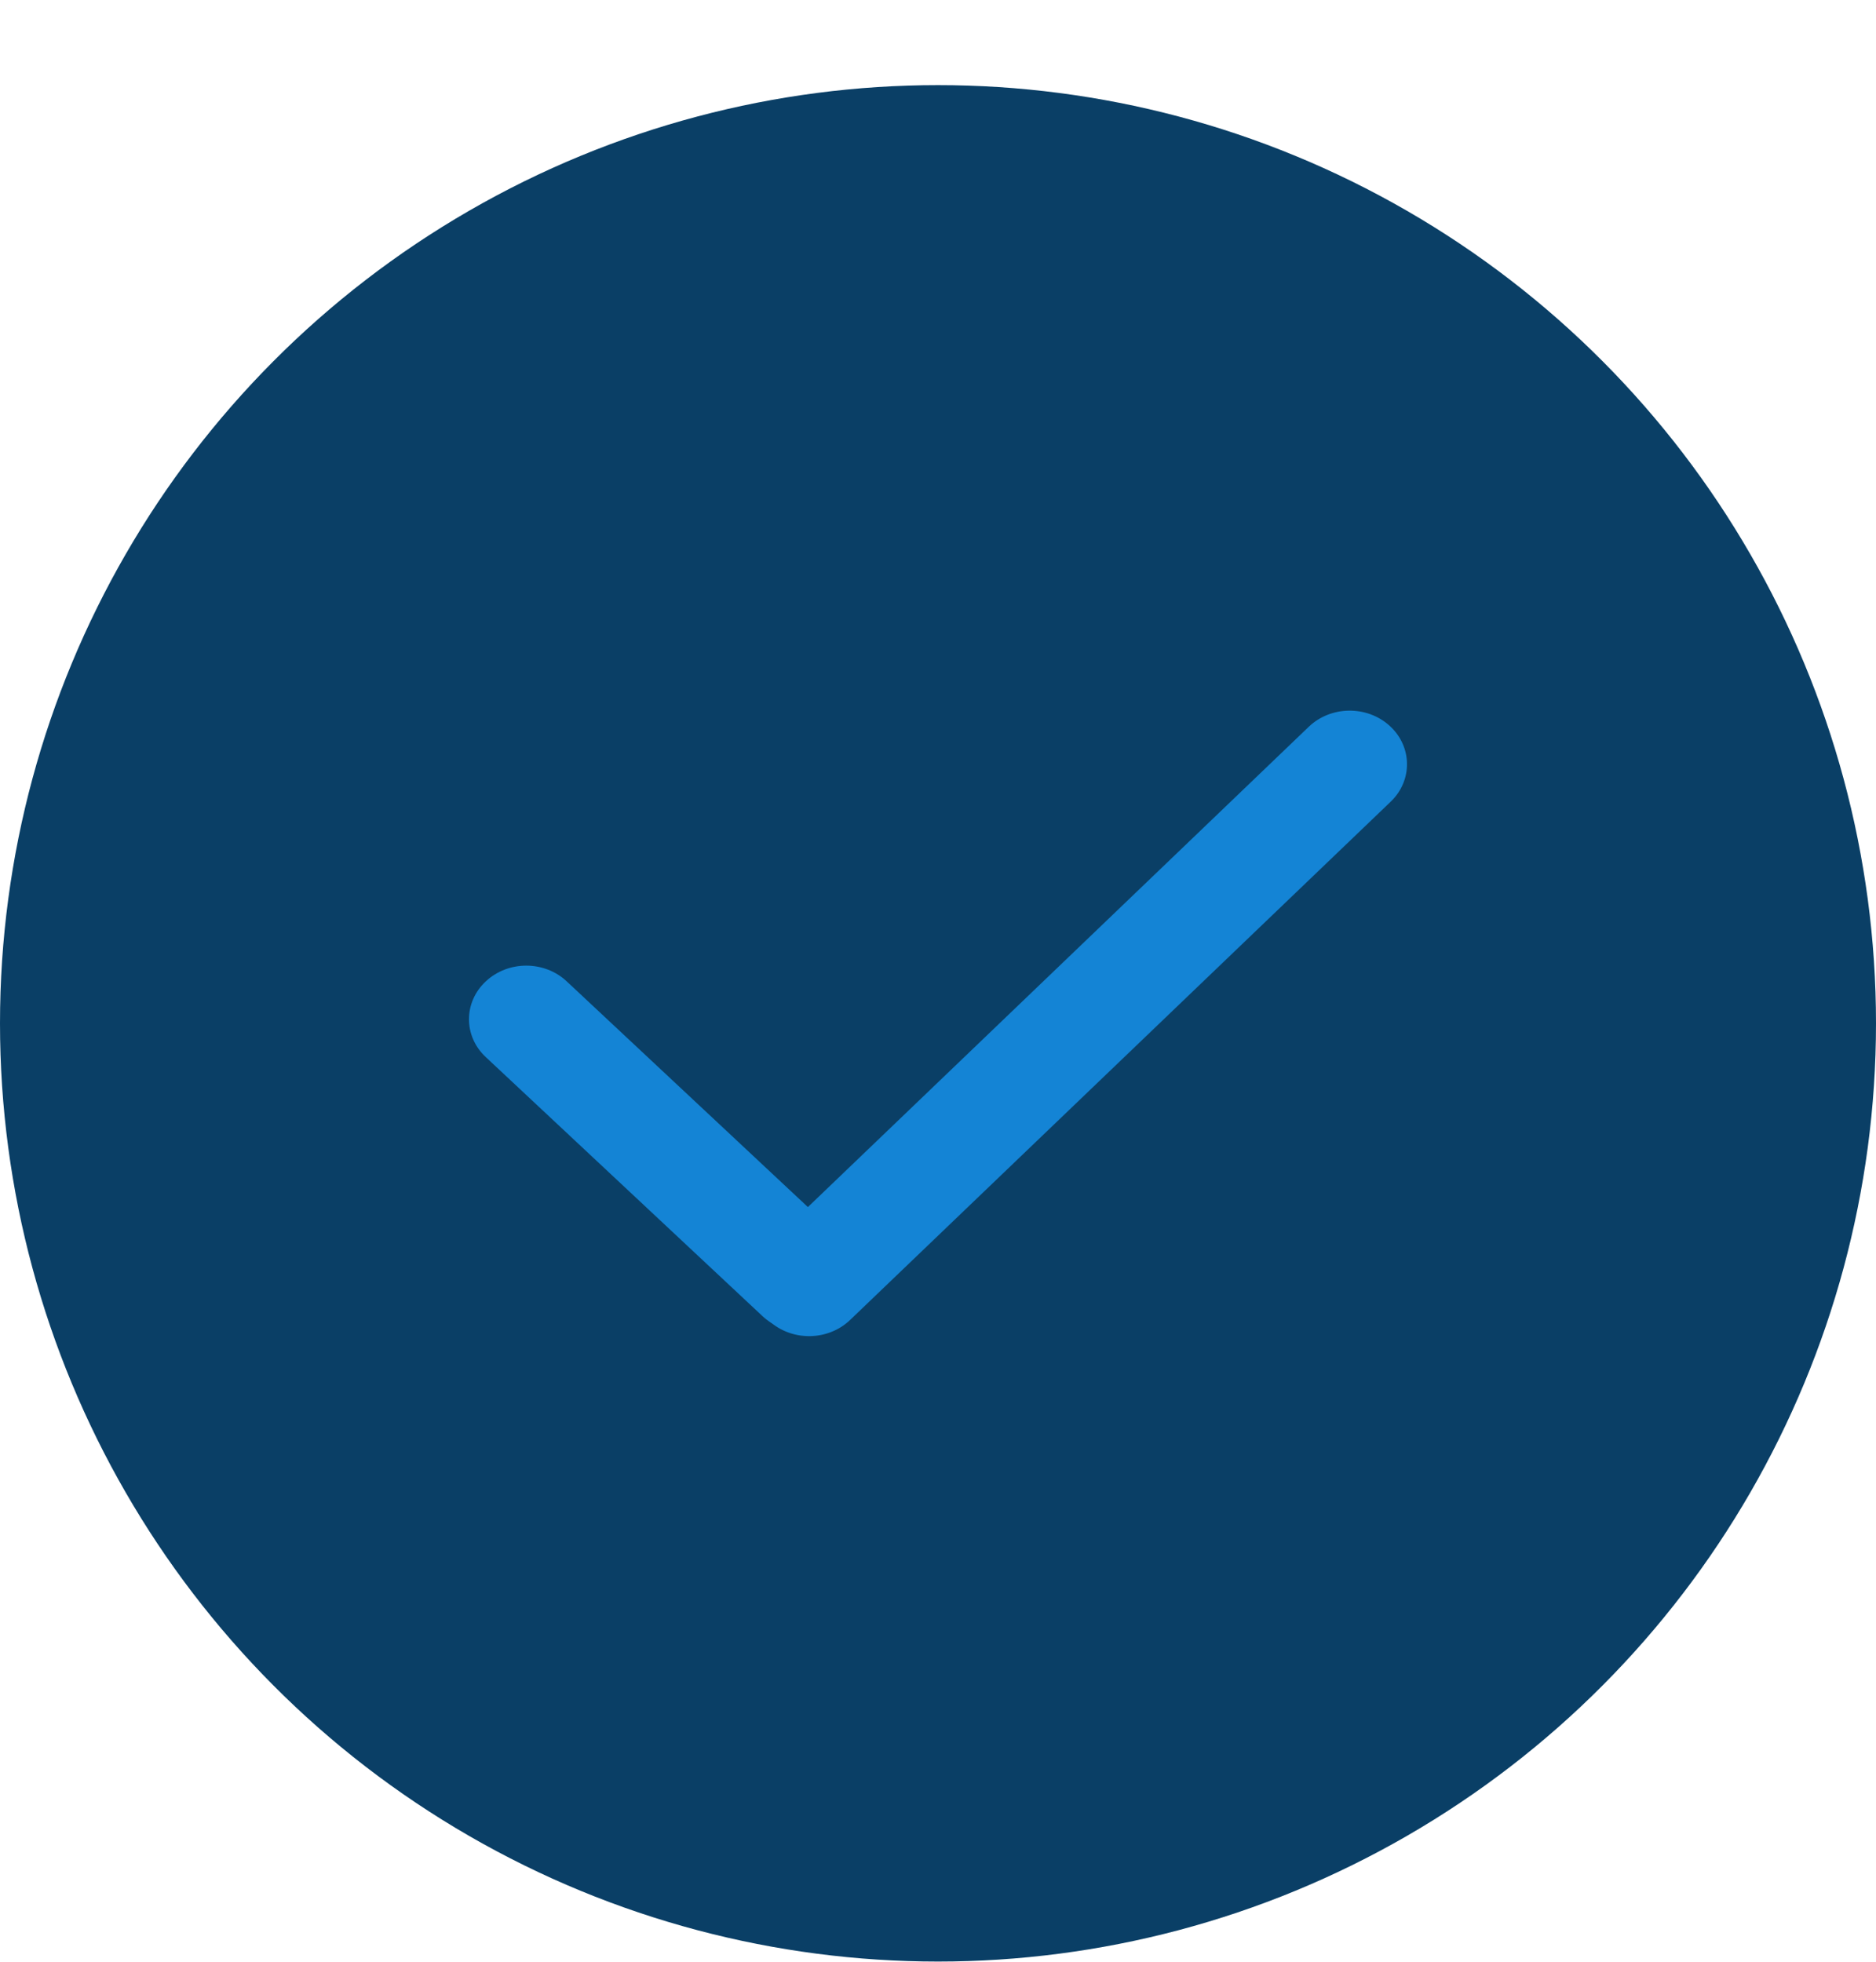 <svg width="22" height="23" viewBox="0 0 22 23" fill="none" xmlns="http://www.w3.org/2000/svg">
<g id="Group 149286316">
<circle id="Ellipse 386" cx="11" cy="11.998" r="11" fill="#0A3F66"/>
<g id="Vector">
<path d="M5.697 11.506C5.959 11.26 6.384 11.26 6.646 11.506L9.891 14.542C10.153 14.787 10.153 15.185 9.891 15.431C9.629 15.676 9.204 15.676 8.942 15.431L5.697 12.394C5.434 12.149 5.434 11.751 5.697 11.506Z" fill="#1484D5"/>
<path d="M16.298 8.511C16.563 8.753 16.568 9.151 16.309 9.399L9.969 15.476C9.71 15.724 9.285 15.729 9.02 15.487C8.755 15.244 8.75 14.847 9.009 14.598L15.348 8.521C15.607 8.273 16.032 8.268 16.298 8.511Z" fill="#1484D5"/>
</g>
</g>
</svg>
